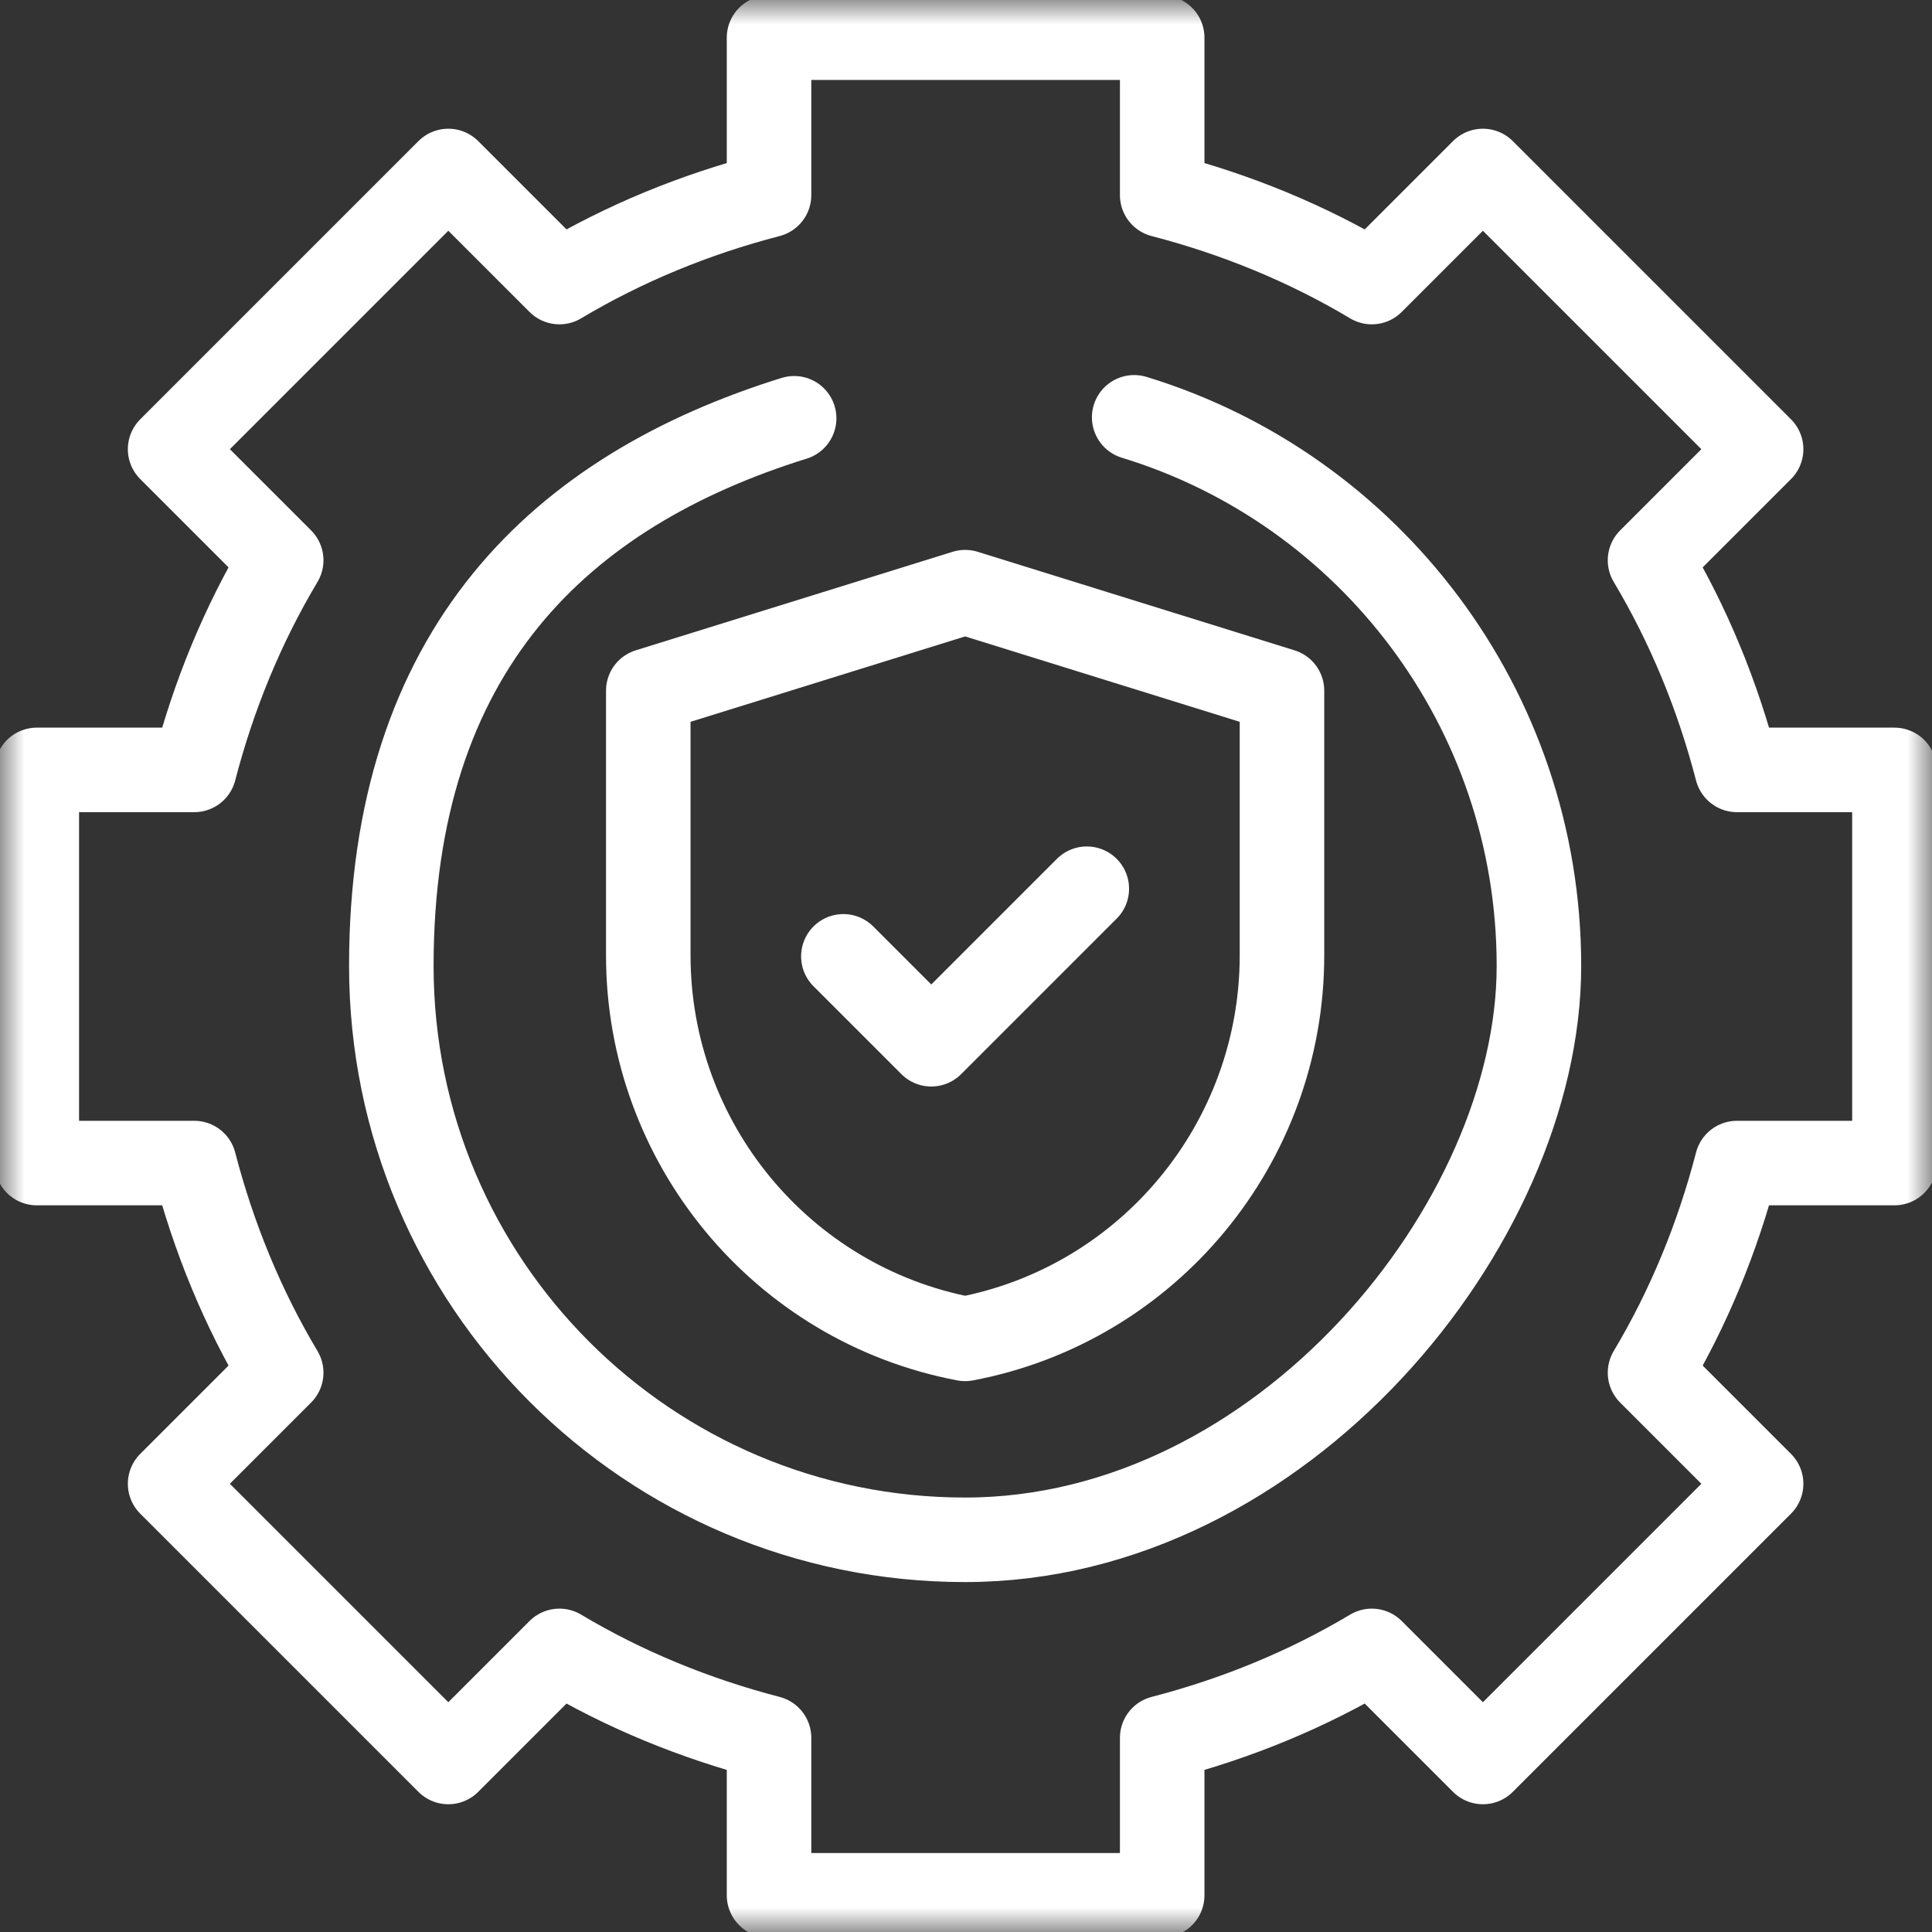 <?xml version="1.0" encoding="UTF-8"?>
<svg xmlns="http://www.w3.org/2000/svg" width="40" height="40" viewBox="0 0 40 40" fill="none">
  <rect x="0" y="0" width="40" height="40" fill="#333333" stroke="none"/>
  <mask id="mask0_148_15319" style="mask-type:luminance" maskUnits="userSpaceOnUse" x="0" y="0" width="40" height="40">
    <path d="M39.125 0.875V39.125H0.875V0.875H39.125Z" fill="white" stroke="white" stroke-width="1.75"></path>
  </mask>
  <g mask="url(#mask0_148_15319)">
    <path d="M39.222 24.08V15.94H35.962C35.562 14.4 34.962 12.94 34.162 11.6L36.462 9.3L30.702 3.54L28.402 5.84C27.062 5.04 25.602 4.44 24.062 4.04V0.78H15.922V4.04C14.382 4.44 12.922 5.04 11.582 5.84L9.282 3.54L3.522 9.3L5.822 11.6C5.022 12.94 4.422 14.4 4.022 15.94H0.762V24.08H4.022C4.422 25.62 5.022 27.08 5.822 28.42L3.522 30.72L9.282 36.48L11.582 34.18C12.922 34.98 14.382 35.58 15.922 35.98V39.24H24.062V35.98C25.602 35.58 27.062 34.98 28.402 34.18L30.702 36.48L36.462 30.72L34.162 28.42C34.962 27.08 35.562 25.62 35.962 24.08H39.222Z" stroke="white" stroke-width="1.75" stroke-linecap="round" stroke-linejoin="round"></path>
    <path d="M17.461 19.8L19.281 21.62L22.501 18.4" stroke="white" stroke-width="1.75" stroke-linecap="round" stroke-linejoin="round"></path>
    <path d="M19.982 12.26L26.542 14.3V19.78C26.542 23.66 23.782 27 19.982 27.72C16.182 27 13.422 23.66 13.422 19.78V14.3L19.982 12.26Z" stroke="white" stroke-width="1.75" stroke-linecap="round" stroke-linejoin="round"></path>
    <path d="M23.482 8.64C28.342 10.12 31.862 14.66 31.862 20C31.862 25.34 26.542 31.88 19.982 31.88C13.422 31.88 8.102 26.56 8.102 20C8.102 13.44 11.622 10.16 16.442 8.66" stroke="white" stroke-width="1.75" stroke-linecap="round" stroke-linejoin="round"></path>
  </g>
</svg>
